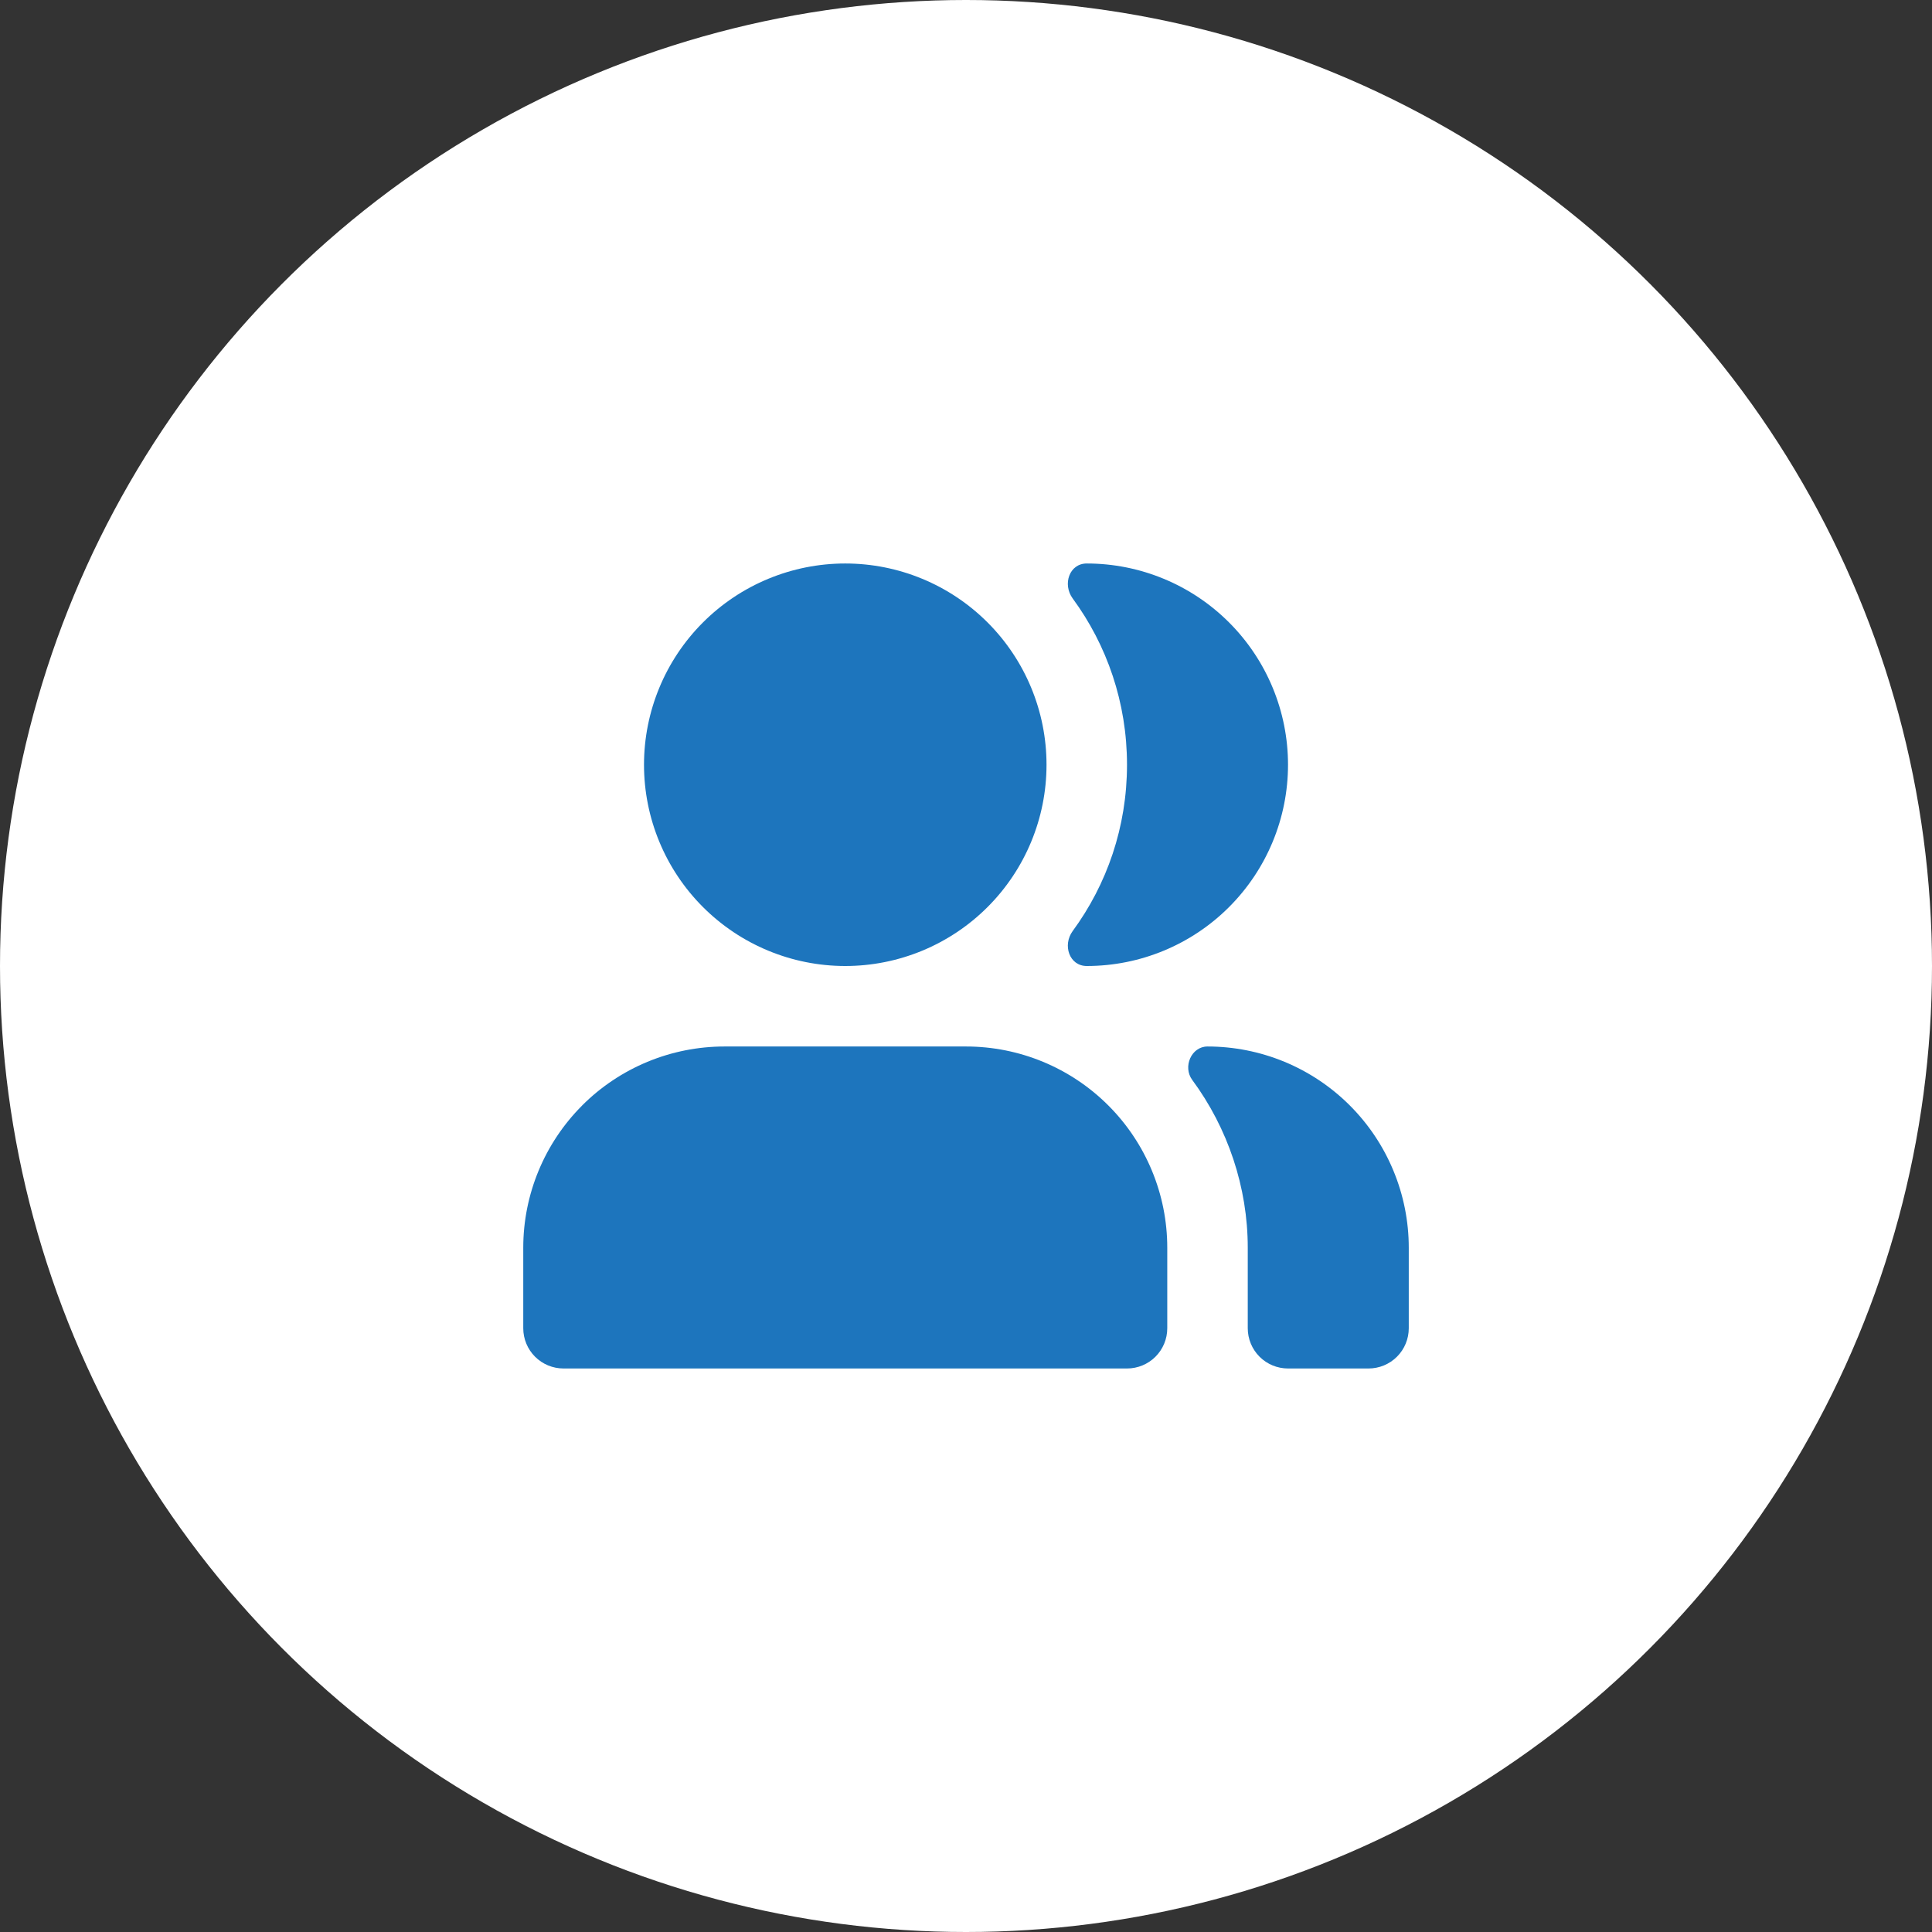 <svg xmlns="http://www.w3.org/2000/svg" fill="none" viewBox="0 0 80 80" height="80" width="80">
<rect x="0" y="0" width="80" height="80" fill="#333333" stroke="none"/>
<circle fill="white" r="40" cy="40" cx="40"></circle>
<path fill="#1D75BD" d="M26.667 31.666C26.667 29.456 27.545 27.337 29.108 25.774C30.671 24.211 32.79 23.333 35 23.333C37.211 23.333 39.33 24.211 40.893 25.774C42.456 27.337 43.334 29.456 43.334 31.666C43.334 33.877 42.456 35.996 40.893 37.559C39.33 39.122 37.211 40 35 40C32.79 40 30.671 39.122 29.108 37.559C27.545 35.996 26.667 33.877 26.667 31.666ZM44.417 38.553C43.99 39.136 44.277 40 45 40C47.211 40 49.33 39.122 50.893 37.559C52.456 35.996 53.334 33.877 53.334 31.666C53.334 29.456 52.456 27.337 50.893 25.774C49.33 24.211 47.211 23.333 45 23.333C44.277 23.333 43.99 24.195 44.417 24.78C45.834 26.71 46.667 29.09 46.667 31.666C46.667 34.243 45.834 36.623 44.417 38.553ZM53.334 56.666C52.892 56.666 52.468 56.491 52.155 56.178C51.843 55.866 51.667 55.442 51.667 55V51.666C51.667 49.166 50.844 46.715 49.367 44.716C48.969 44.176 49.329 43.333 50 43.333C51.095 43.333 52.178 43.549 53.189 43.967C54.2 44.386 55.119 45 55.893 45.774C56.667 46.548 57.281 47.466 57.699 48.477C58.118 49.488 58.334 50.572 58.334 51.666V55C58.334 55.442 58.158 55.866 57.846 56.178C57.533 56.491 57.109 56.666 56.667 56.666H53.334ZM24.107 45.773C24.881 44.999 25.8 44.386 26.811 43.967C27.822 43.548 28.906 43.333 30 43.333H40C42.211 43.333 44.33 44.211 45.893 45.774C47.456 47.337 48.334 49.456 48.334 51.666V55C48.334 55.442 48.158 55.866 47.846 56.178C47.533 56.491 47.109 56.666 46.667 56.666H23.334C22.892 56.666 22.468 56.491 22.155 56.178C21.843 55.866 21.667 55.442 21.667 55V51.666C21.667 49.457 22.545 47.337 24.107 45.775V45.773Z"></path>
</svg>
